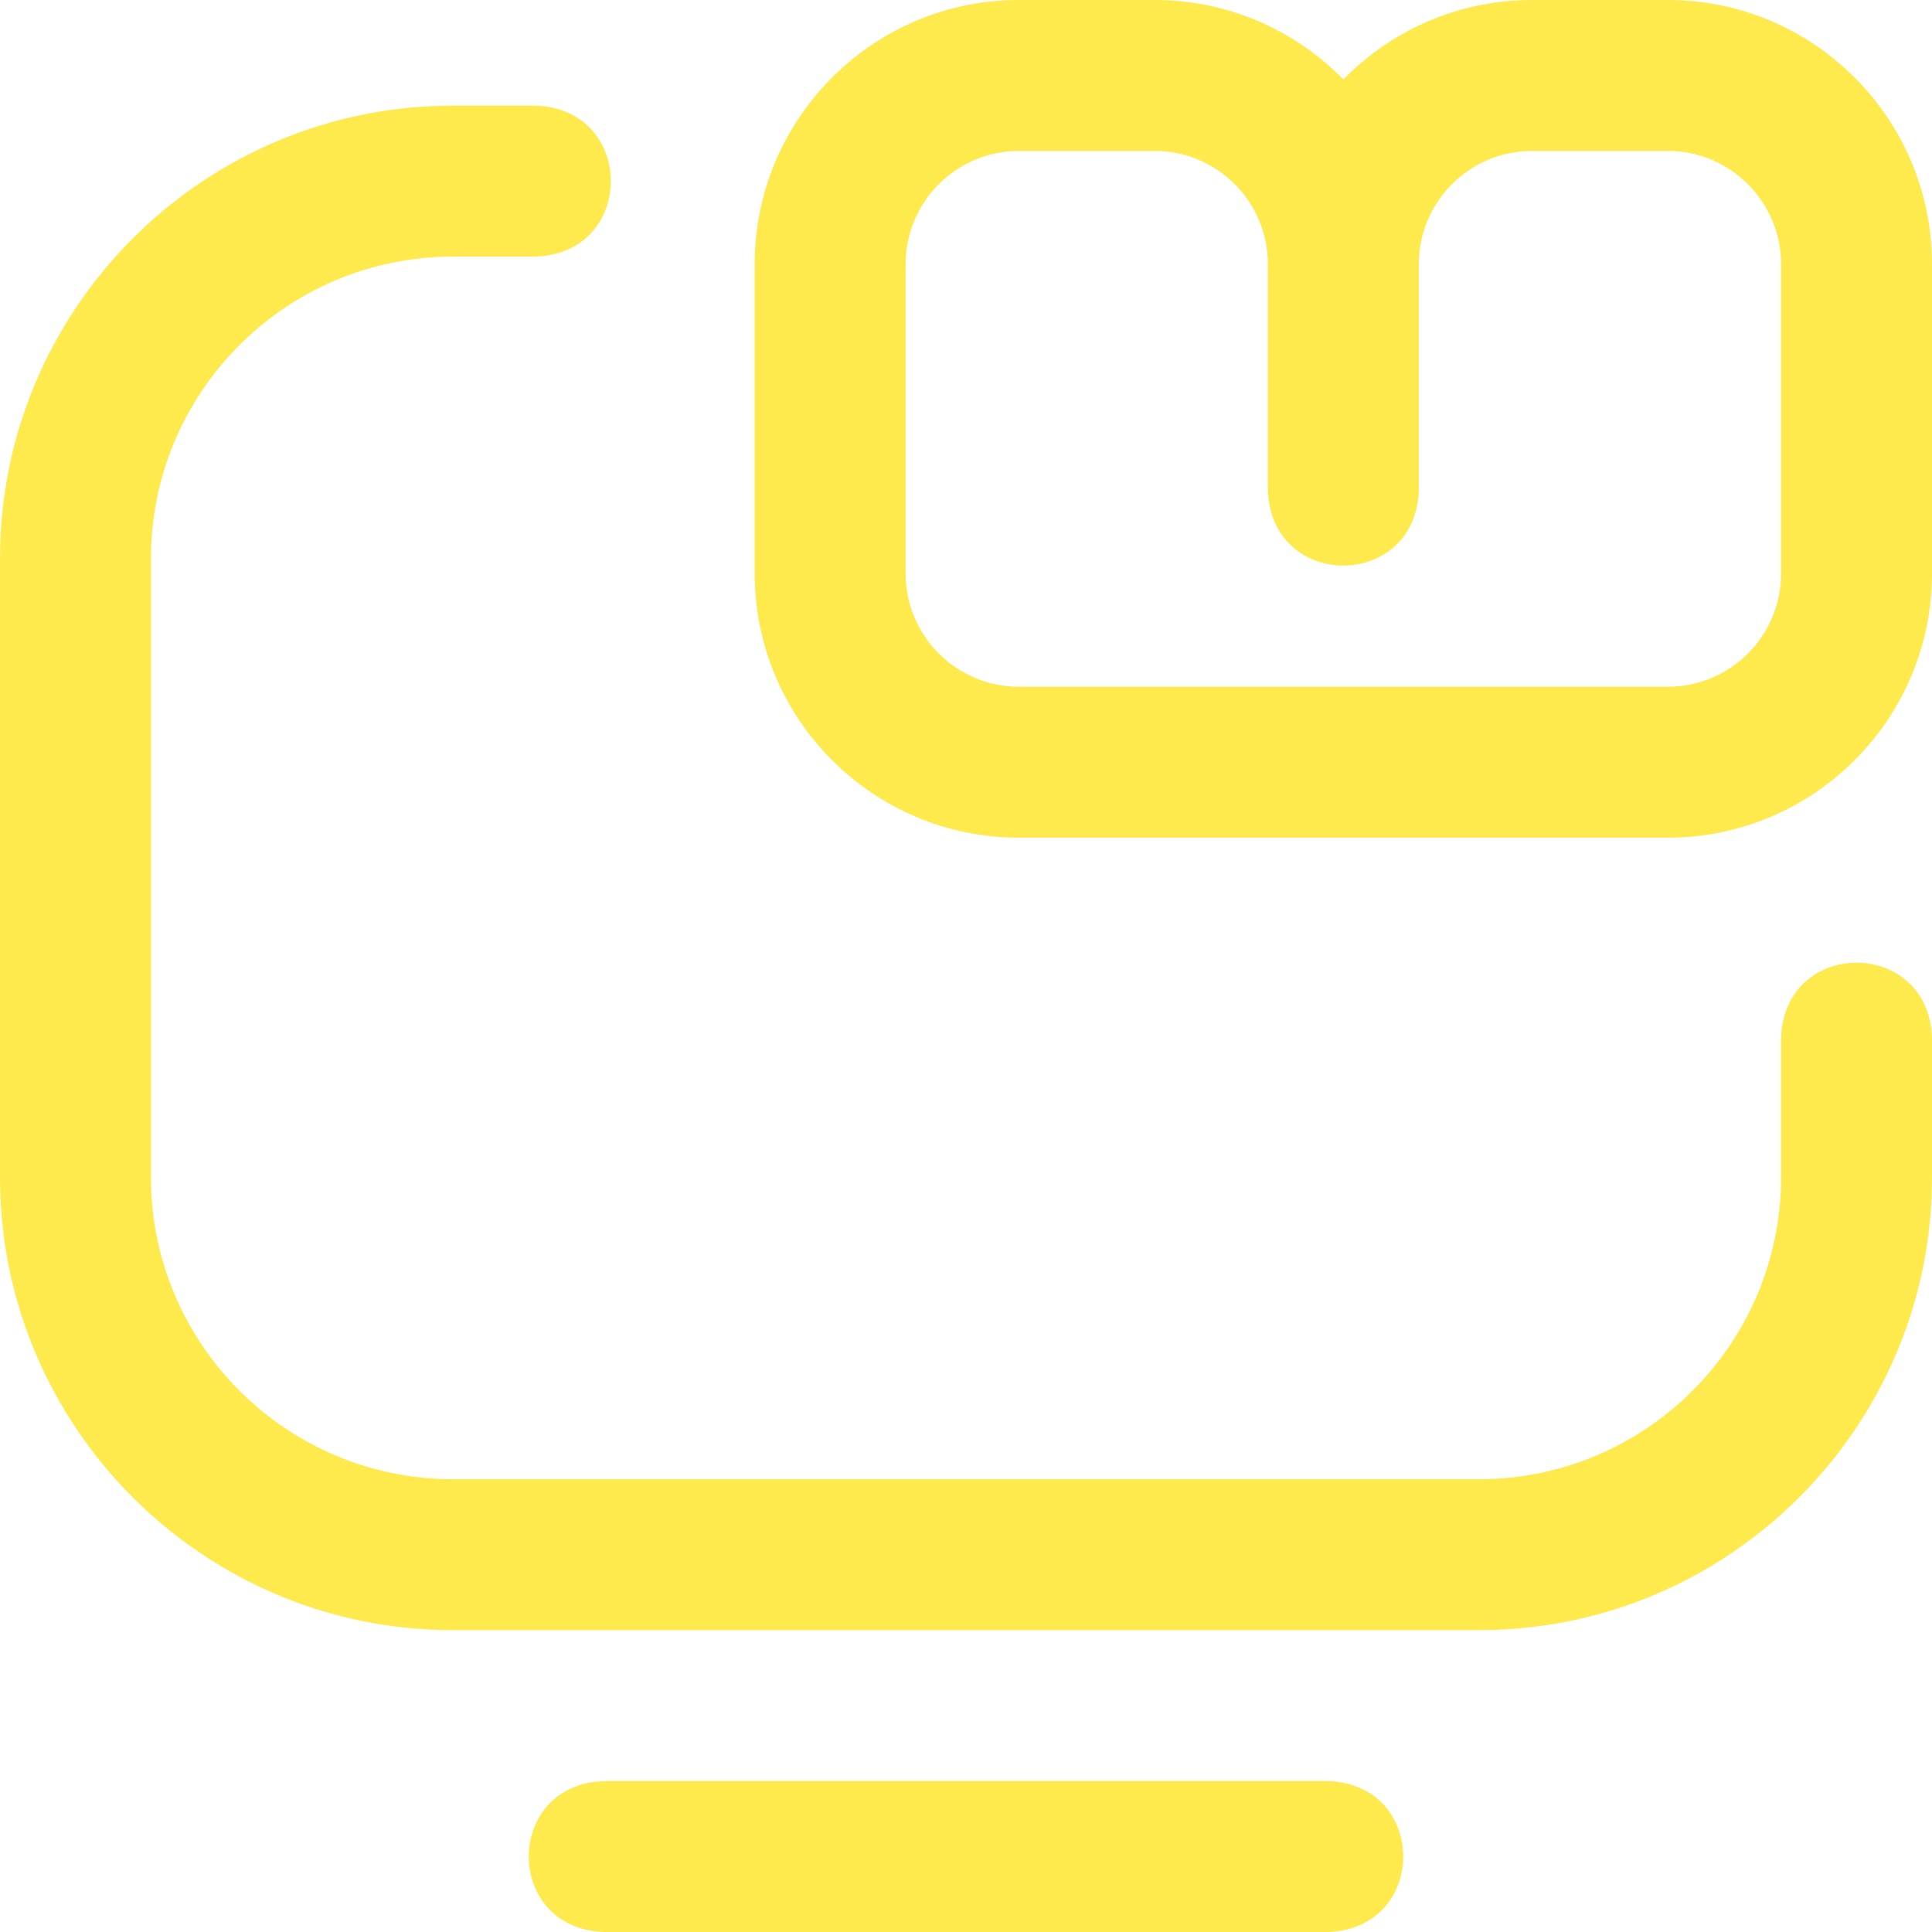 <svg width="48" height="48" viewBox="0 0 48 48" fill="none" xmlns="http://www.w3.org/2000/svg">
<g id="fi_7145017" clip-path="url(#clip0_90_1650)">
<path id="Vector" d="M33 48H15C12.515 47.908 12.517 44.341 15 44.25H33C35.485 44.342 35.483 47.909 33 48ZM36.75 40.5H11.248C5.046 40.5 0 35.454 0 29.252V13.875C0 7.672 5.047 2.625 11.25 2.625H13.312C15.798 2.717 15.796 6.284 13.312 6.375H11.25C7.114 6.375 3.75 9.739 3.75 13.875V29.252C3.75 33.386 7.114 36.75 11.248 36.75H36.75C40.886 36.75 44.25 33.386 44.25 29.25V25.781C44.342 23.296 47.909 23.298 48 25.781V29.25C48 35.453 42.953 40.5 36.75 40.5ZM41.438 20.812H25.312C21.694 20.812 18.75 17.869 18.75 14.25V6.562C18.75 2.944 21.694 0 25.312 0H28.688C30.522 0 32.183 0.756 33.375 1.974C34.567 0.756 36.228 0 38.062 0H41.438C45.056 0 48 2.944 48 6.562V14.25C48 17.869 45.056 20.812 41.438 20.812ZM25.312 3.75C23.762 3.75 22.5 5.012 22.5 6.562V14.25C22.5 15.801 23.762 17.062 25.312 17.062H41.438C42.988 17.062 44.25 15.801 44.25 14.25V6.562C44.25 5.012 42.988 3.75 41.438 3.75H38.062C36.512 3.75 35.25 5.012 35.25 6.562V12.188C35.158 14.673 31.591 14.671 31.5 12.188C31.5 12.188 31.5 6.708 31.5 6.562C31.5 5.012 30.238 3.75 28.688 3.75H25.312Z" fill="#FFEA4D"/>
</g>
<defs>
<clipPath id="clip0_90_1650">
<rect width="48" height="48" fill="white"/>
</clipPath>
</defs>
</svg>
